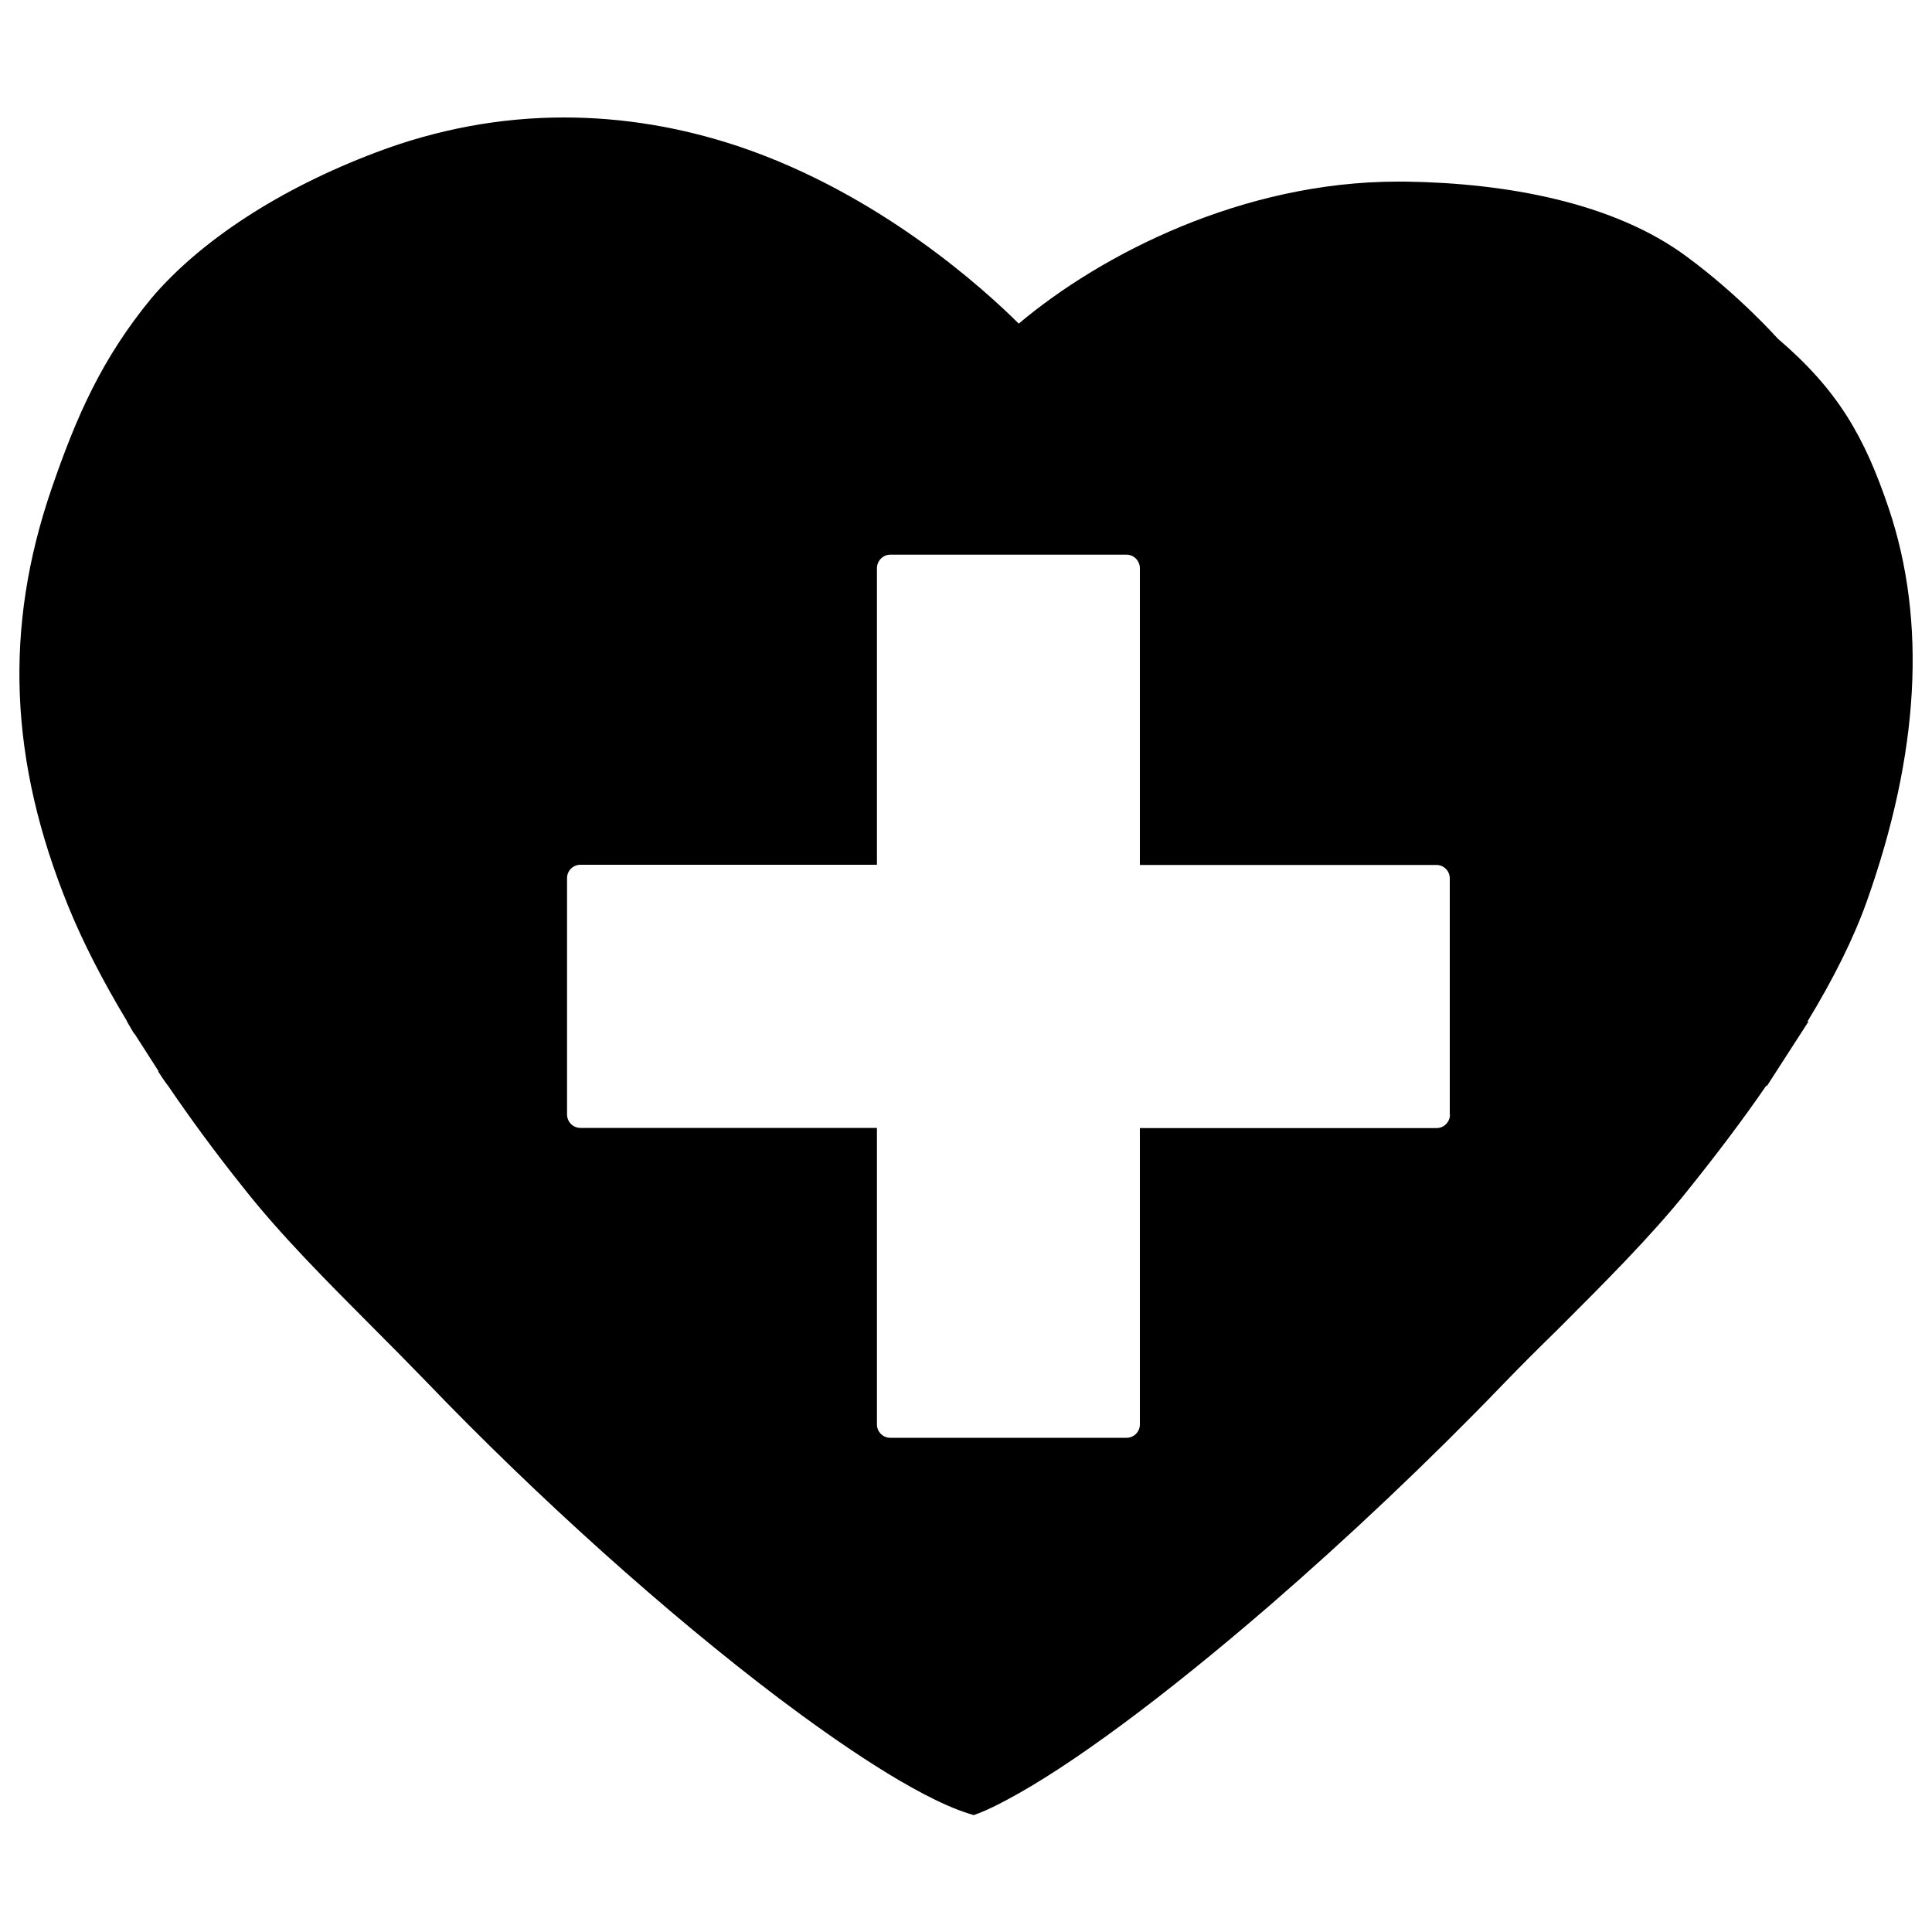 <svg xmlns="http://www.w3.org/2000/svg" viewBox="0 0 1000 1000"><title>Medical Assistance Symbol svg icon</title><g><path d="M977.6,263.1c-12.6-37.3-26.3-61.2-57.5-87.9c0,0-20-22.5-47.1-42.4c-37.7-28-93.5-38.1-145.7-38.8h-3.8c-80.5,0-153.7,37.7-196.2,73.5c-17.3-17.2-71.7-67.1-144.9-91.7c-29.9-10-60.3-15-90.4-15c-33.1,0-65.9,6.1-97.7,18.2c-49.4,18.7-90.4,45.4-115.8,75.2c-25.7,31.2-38.9,61.1-51.9,99c-24.7,72.1-21.8,141,8.9,216.3c7.5,18.4,17.7,38.2,30.2,59h-0.1l1.1,1.9c0.9,1.5,1.7,3,2.7,4.6h0.2l12.5,19.5h-0.3c1.3,2,2.5,3.8,3.9,5.8c0.3,0.4,0.7,0.9,0.9,1.2l0.4,0.5c11.5,16.9,24.3,34.4,38.7,52.4c19.2,24.5,43.6,48.9,67.1,72.5c9.5,9.5,18.8,18.9,27.7,28.1c58.2,60.6,124.9,120.4,183,164.3c29.5,22.2,70.4,50.6,97.6,59.3l2.9,0.9l2.9-1.1c4.2-1.6,8.8-3.9,13.9-6.6c32.9-17.4,81.4-53.3,136.5-100.9c40.6-35.2,82.1-74.4,119.9-113.6c9.5-9.9,19.4-19.7,29.5-29.6c23.3-23.3,47.5-47.4,66.5-71.1c15.4-19.2,29.1-37.3,41.1-54.8l0.2,0.4l21.6-33.5l-0.6,0.1c13.7-22.5,24.1-43.5,30.8-62.4C993.5,389.8,997.3,321.6,977.6,263.1z M750.5,576.9c0,3.9-3.2,7-6.9,7H590v153.4c0,3.8-3.1,6.9-6.9,6.9H460.8c-3.8,0-6.9-3.1-6.9-6.9V583.8H300.4c-3.8,0-6.9-3.1-6.9-7V454.5c0-3.8,3.1-6.9,6.9-6.9h153.5V294.1c0-3.8,3.1-7,6.9-7h122.3c3.8,0,6.9,3.2,6.9,7v153.6h153.5c3.8,0,6.9,3.1,6.9,6.9V576.9L750.5,576.9z"/></g></svg>